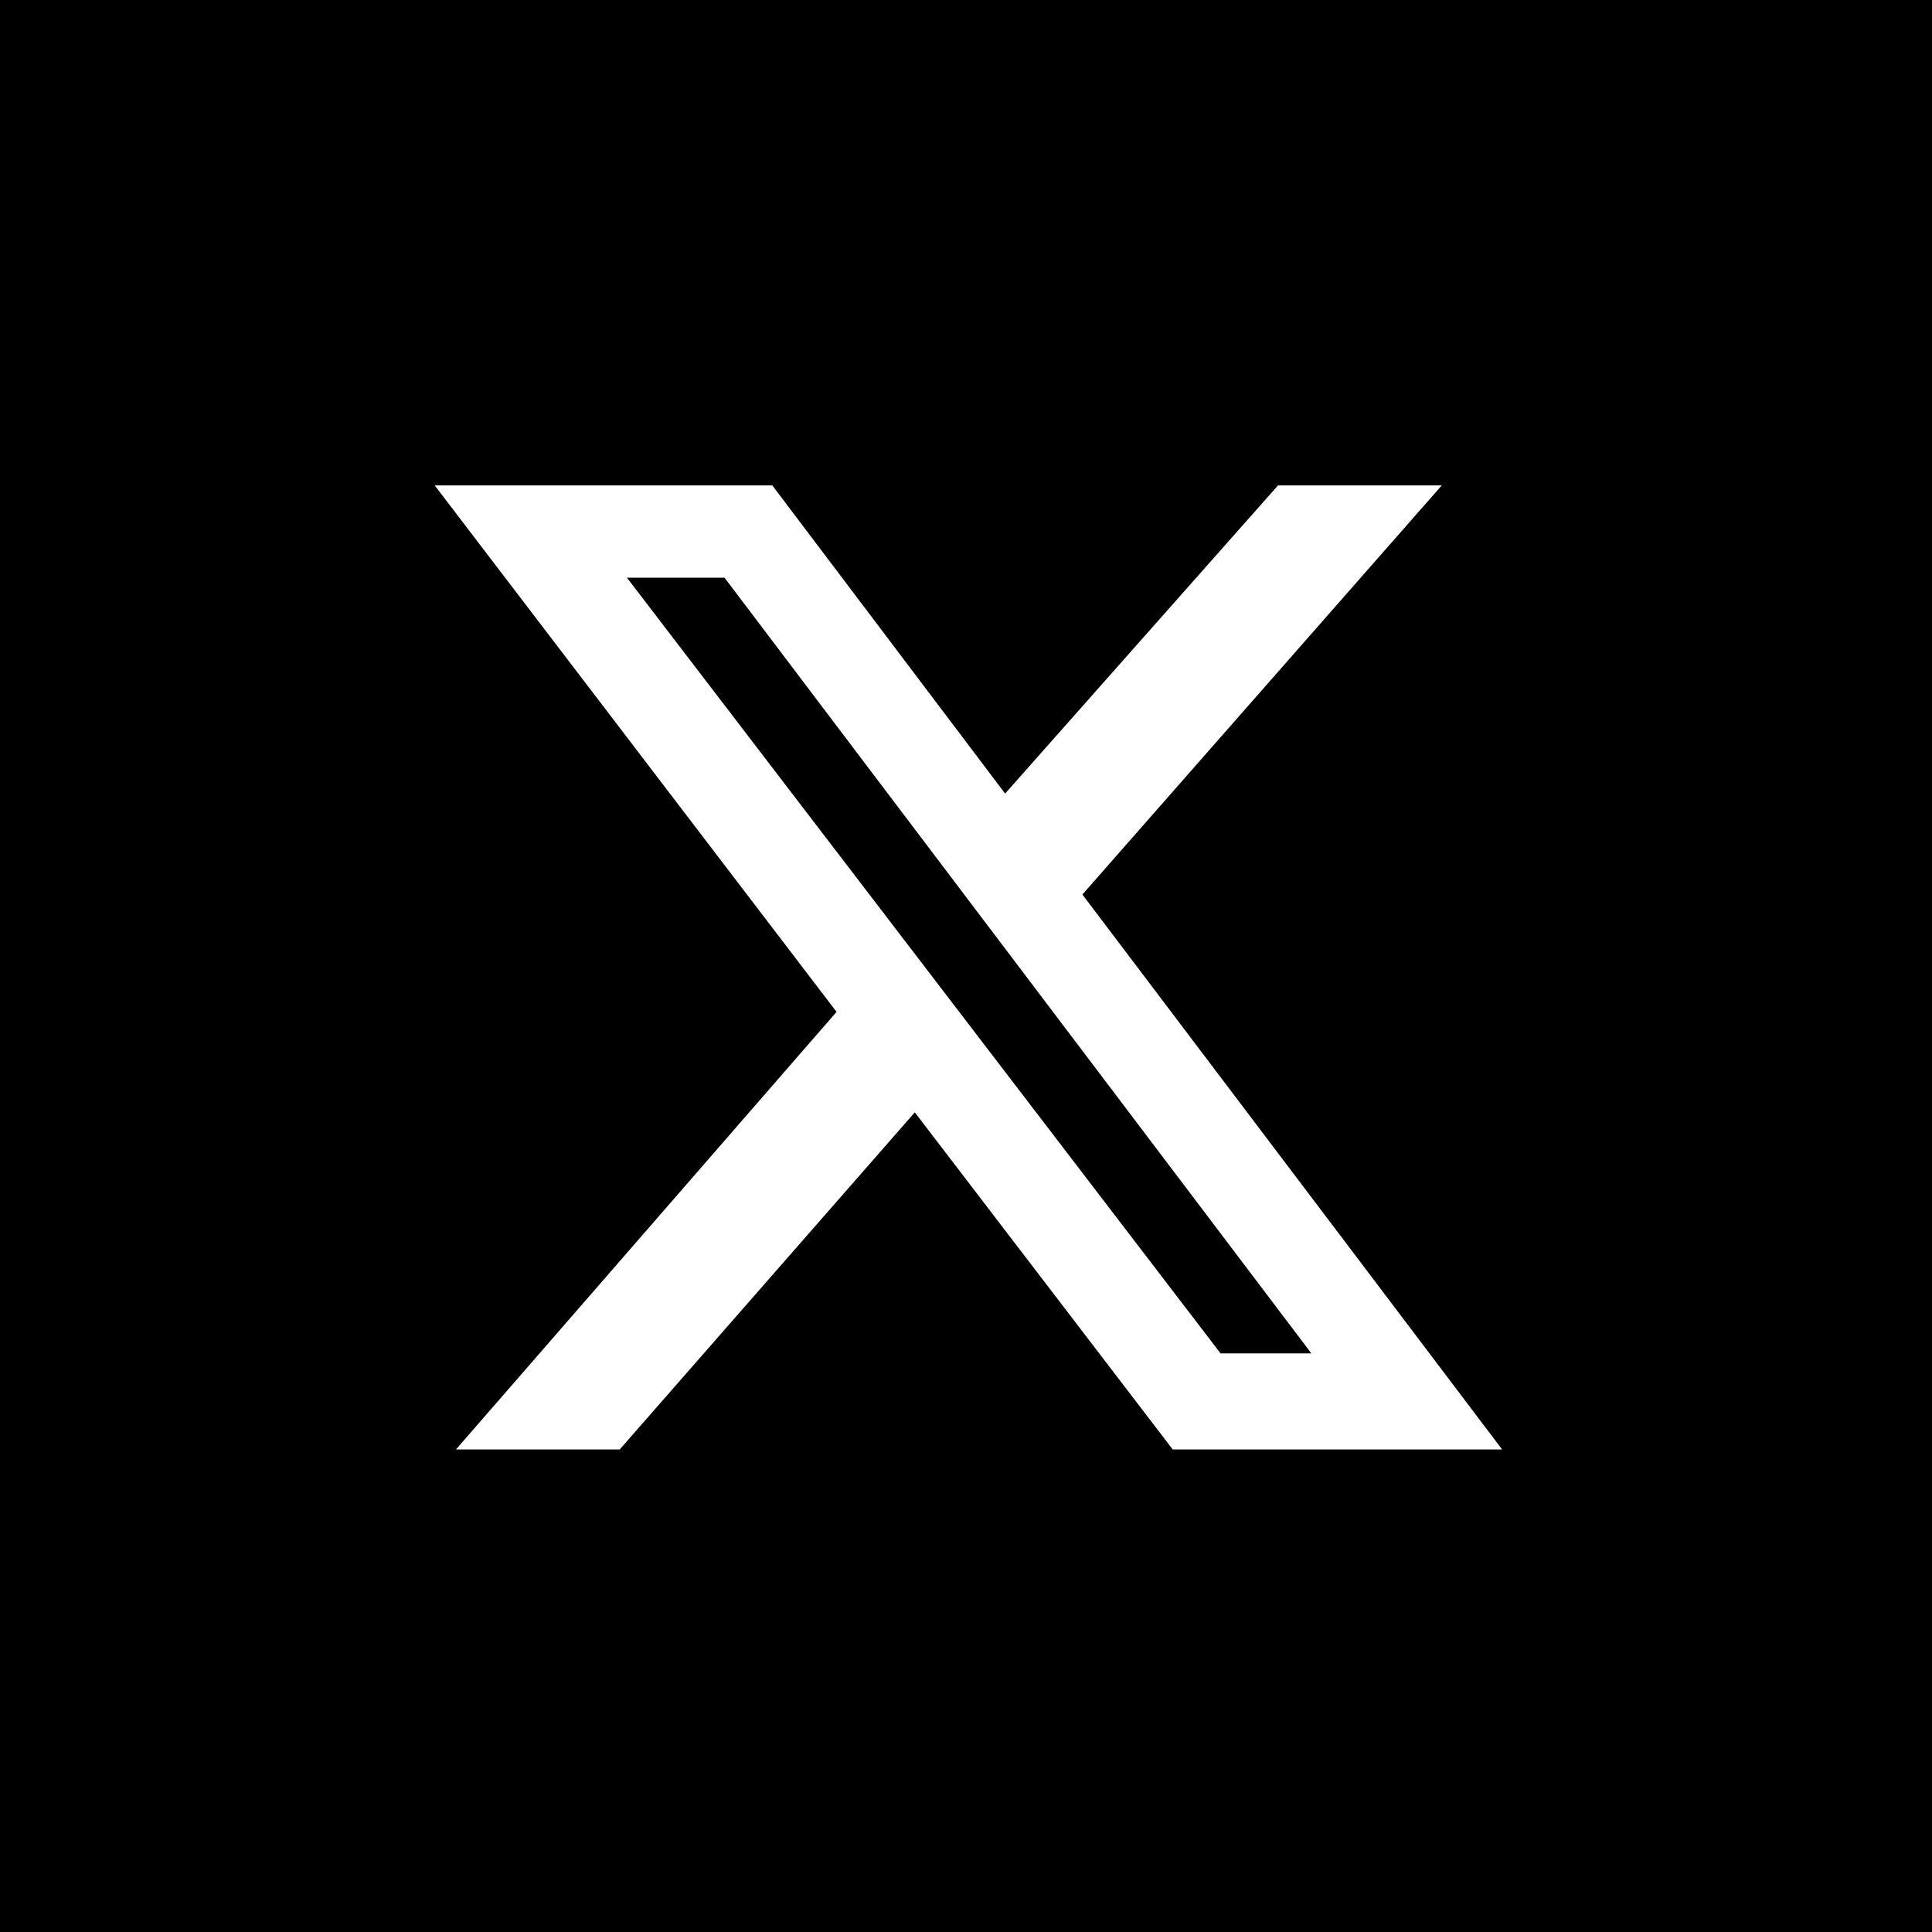 <?xml version="1.0" encoding="utf-8"?>
<!-- Generator: Adobe Illustrator 28.0.0, SVG Export Plug-In . SVG Version: 6.00 Build 0)  -->
<svg version="1.1" id="レイヤー_1" xmlns="http://www.w3.org/2000/svg" xmlns:xlink="http://www.w3.org/1999/xlink" x="0px"
	 y="0px" viewBox="0 0 400 400" style="enable-background:new 0 0 400 400;" xml:space="preserve">
<style type="text/css">
	.st0{fill:#FFFFFF;}
</style>
<g id="Dark_Blue">
	<rect y="0" width="400" height="400"/>
</g>
<g id="Annotations">
</g>
<path class="st0" d="M264.6,100.5h33.9l-74.4,84.7L311,300.1h-68.2l-53.4-69.8l-61.1,69.8H94.4l78.8-90.6L90,100.5h69.9l48.2,63.8
	L264.6,100.5z M252.7,280.2h18.8L150,119.6h-20.2L252.7,280.2z"/>
</svg>
